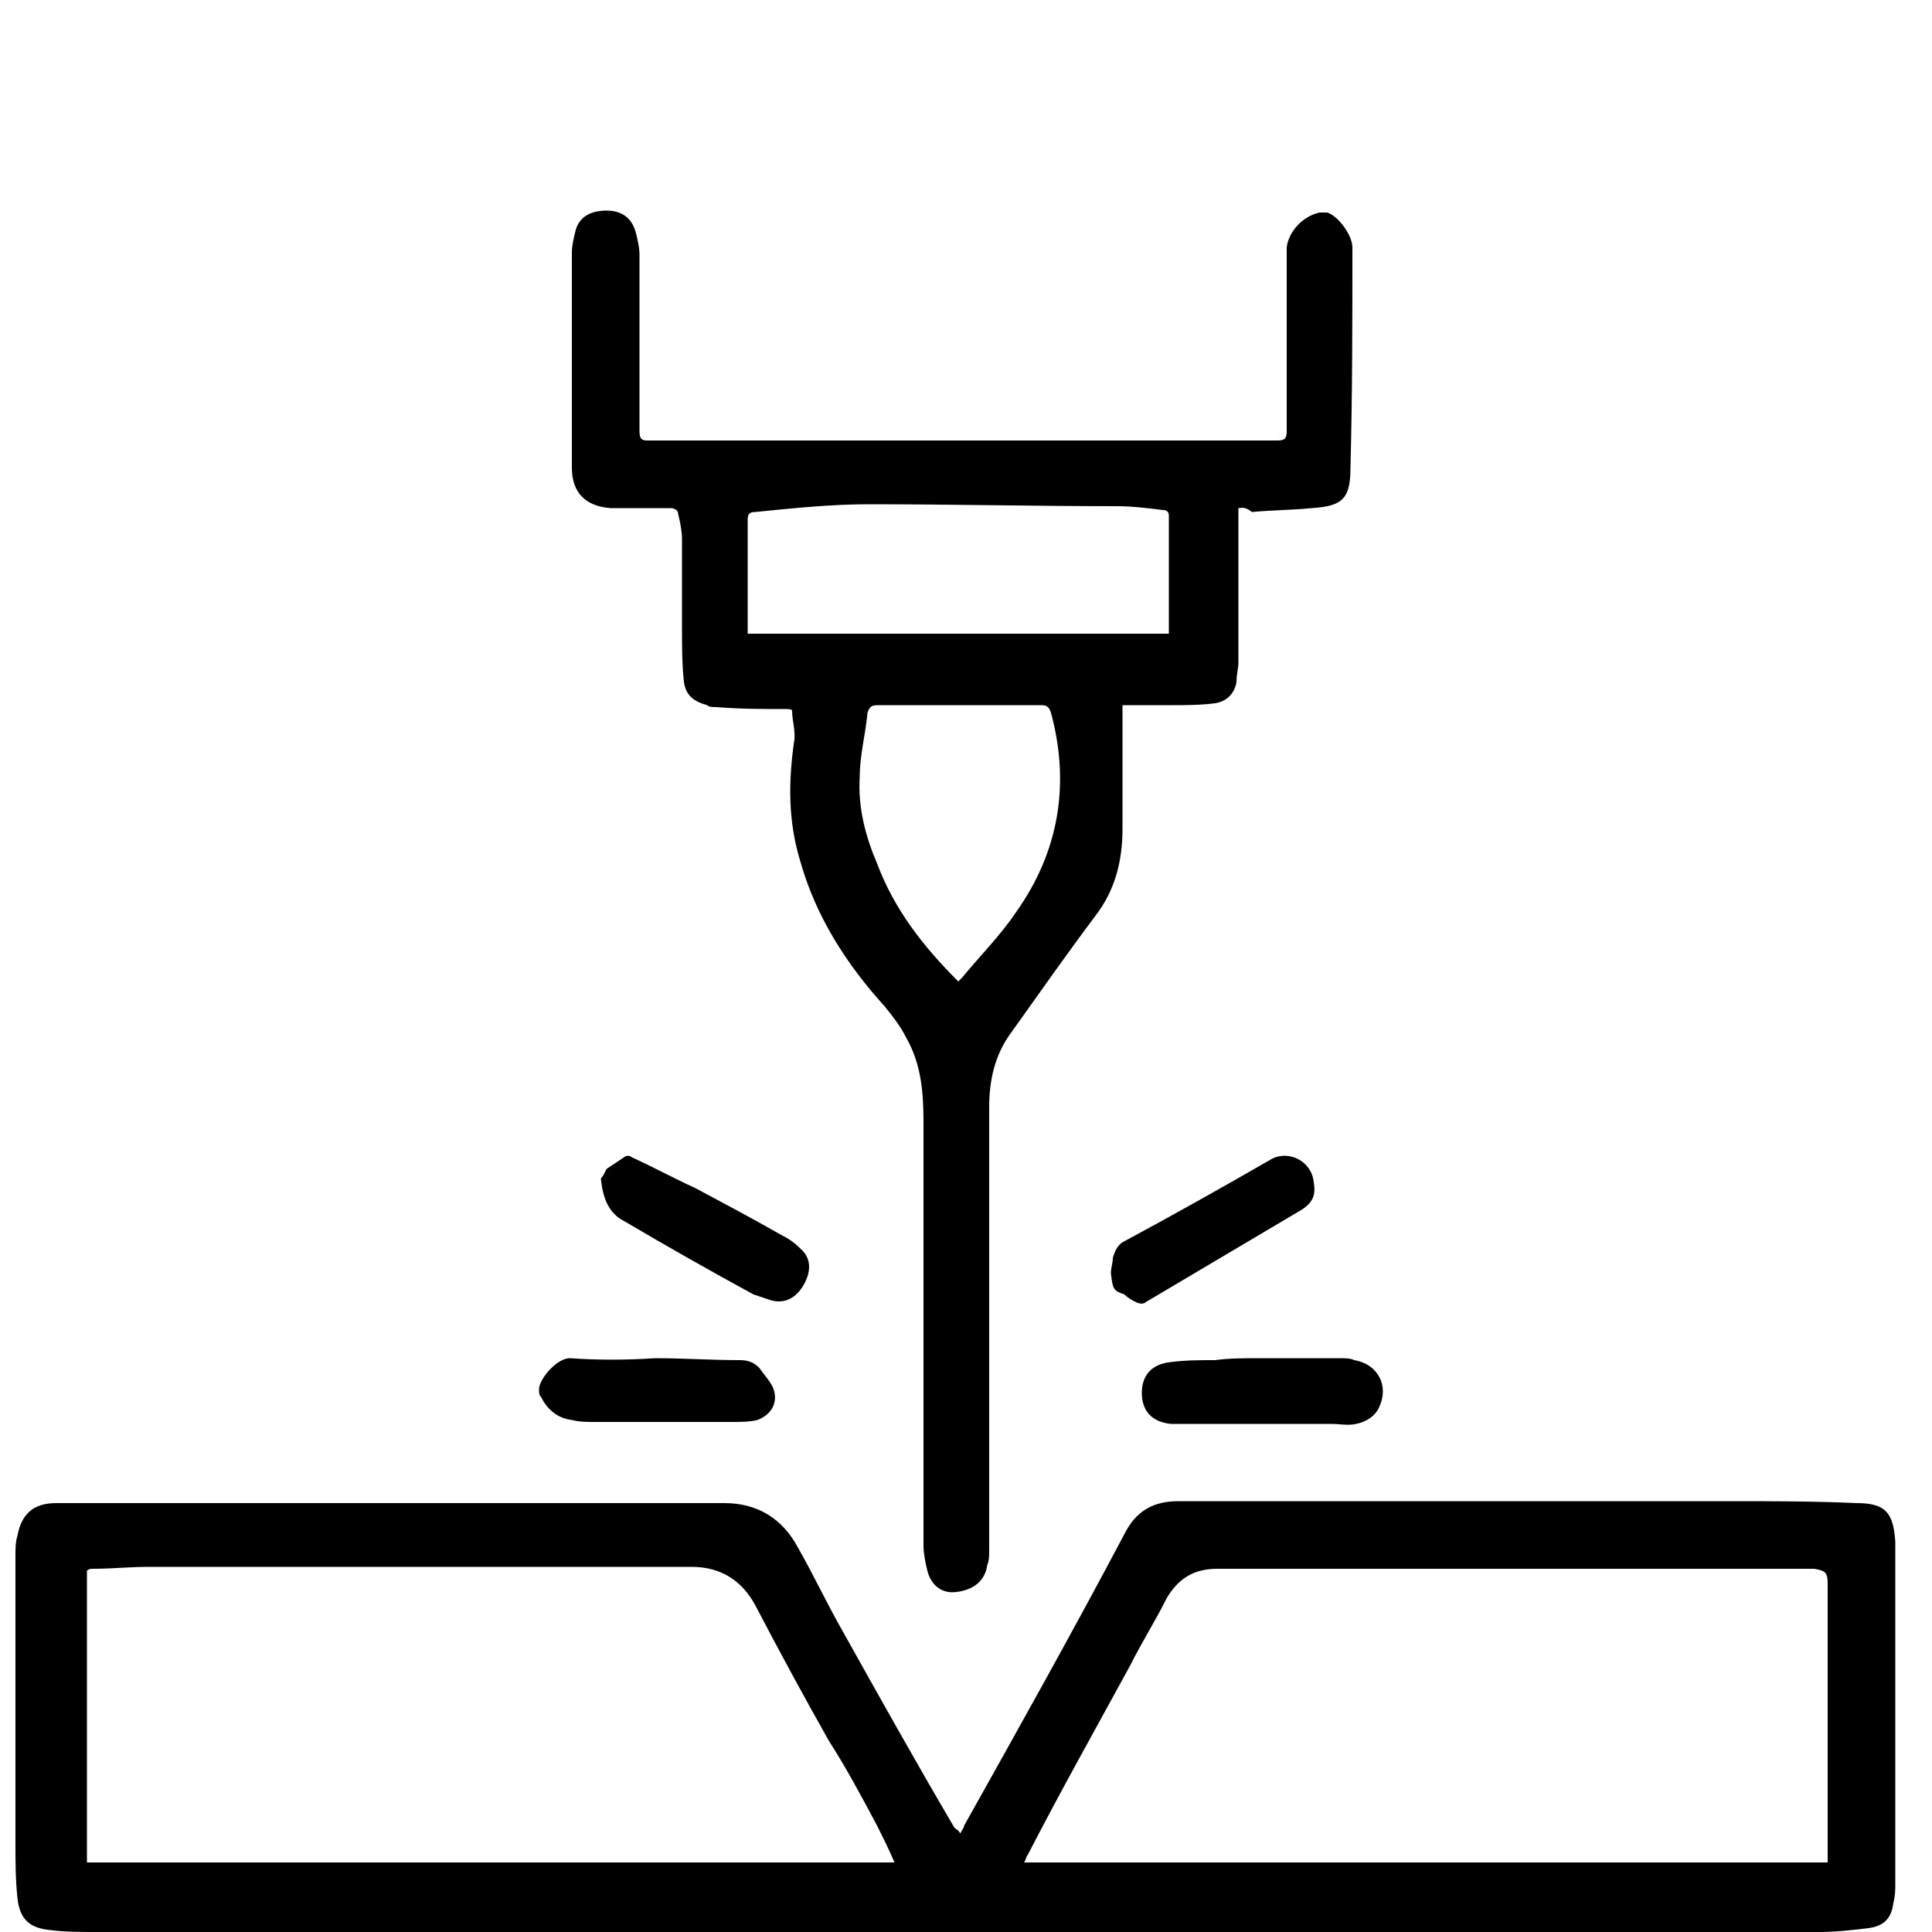 <?xml version="1.0" encoding="utf-8"?>
<!-- Generator: Adobe Illustrator 19.0.0, SVG Export Plug-In . SVG Version: 6.00 Build 0)  -->
<svg version="1.1" id="Layer_1" xmlns="http://www.w3.org/2000/svg" xmlns:xlink="http://www.w3.org/1999/xlink" x="0px" y="0px"
	 viewBox="-247 370.9 100 100" style="enable-background:new -247 370.9 100 100;" xml:space="preserve">
<g>
	<path d="M-197.3,465.8c0.1-0.2,0.2-0.3,0.2-0.4c2.8-5,5.6-10,8.3-15.1c0.6-1.2,1.5-1.7,2.8-1.7c9.5,0,19,0,28.5,0
		c2.2,0,4.4,0,6.6,0.1c1.5,0,1.9,0.5,2,2c0,0.5,0,1,0,1.5c0,5.4,0,10.8,0,16.2c0,0.3,0,0.6-0.1,1c-0.1,0.8-0.5,1.2-1.3,1.3
		c-0.8,0.1-1.7,0.2-2.5,0.2c-2.3,0-4.5,0-6.8,0c-27.5,0-54.9,0-82.4,0c-0.8,0-1.6,0-2.4-0.1c-1.1-0.1-1.6-0.6-1.7-1.7
		c-0.1-0.9-0.1-1.9-0.1-2.8c0-5,0-9.9,0-14.9c0-0.3,0-0.7,0.1-1c0.2-1.1,0.8-1.7,2-1.7c2.2,0,4.4,0,6.6,0c0.9,0,1.8,0,2.8,0
		c8.1,0,16.2,0,24.3,0c0.3,0,0.6,0,0.9,0c1.7,0,3,0.8,3.8,2.3c0.8,1.4,1.5,2.9,2.3,4.3c1.9,3.4,3.8,6.8,5.8,10.2
		C-197.5,465.6-197.4,465.6-197.3,465.8z M-200.7,467.3c-0.3-0.7-0.6-1.3-0.9-1.9c-0.8-1.5-1.6-3-2.5-4.4c-1.3-2.3-2.6-4.7-3.8-7
		c-0.7-1.3-1.8-2-3.3-2c-1.1,0-2.2,0-3.3,0c-8.3,0-16.6,0-24.8,0c-1,0-1.9,0.1-2.9,0.1c-0.1,0-0.2,0-0.3,0.1c0,5,0,10.1,0,15.1
		C-228.5,467.3-214.6,467.3-200.7,467.3z M-152.4,467.3c0-0.2,0-0.3,0-0.5c0-4.6,0-9.3,0-13.9c0-0.6-0.1-0.7-0.7-0.8
		c-0.1,0-0.2,0-0.2,0c-4.4,0-8.8,0-13.2,0c-5.8,0-11.7,0-17.5,0c-1.2,0-2,0.5-2.6,1.5c-0.6,1.2-1.3,2.3-1.9,3.5
		c-1.8,3.3-3.6,6.5-5.3,9.8c-0.1,0.1-0.1,0.3-0.2,0.4C-180.2,467.3-166.3,467.3-152.4,467.3z"/>
	<path d="M-182.9,397.2c0,0.2,0,0.3,0,0.5c0,2.5,0,5,0,7.5c0,0.3-0.1,0.6-0.1,1c-0.1,0.6-0.5,1-1.1,1.1c-0.8,0.1-1.5,0.1-2.3,0.1
		c-0.8,0-1.6,0-2.5,0c0,0.2,0,0.5,0,0.7c0,1.9,0,3.8,0,5.7c0,1.7-0.4,3.2-1.4,4.5c-1.5,2-2.9,4-4.4,6.1c-0.8,1.1-1.1,2.4-1.1,3.8
		c0,6.6,0,13.2,0,19.8c0,1,0,2,0,3.1c0,0.3,0,0.6-0.1,0.8c-0.1,0.8-0.7,1.3-1.6,1.4c-0.7,0.1-1.3-0.3-1.5-1.1
		c-0.1-0.4-0.2-0.9-0.2-1.3c0-7.3,0-14.6,0-21.9c0-1.5-0.1-3-0.9-4.4c-0.3-0.6-0.7-1.1-1.1-1.6c-2-2.2-3.6-4.7-4.4-7.6
		c-0.6-2-0.6-4-0.3-6.1c0.1-0.5-0.1-1.1-0.1-1.6c0-0.1-0.2-0.1-0.3-0.1c-1.2,0-2.4,0-3.6-0.1c-0.2,0-0.4,0-0.5-0.1
		c-0.7-0.2-1.1-0.5-1.2-1.2c-0.1-0.9-0.1-1.9-0.1-2.8c0-1.5,0-3.1,0-4.6c0-0.4-0.1-0.9-0.2-1.3c0-0.2-0.2-0.3-0.4-0.3
		c-0.8,0-1.6,0-2.4,0c-0.2,0-0.5,0-0.7,0c-1.3-0.1-2-0.8-2-2.1c0-0.7,0-1.3,0-2c0-3,0-6.1,0-9.1c0-0.4,0.1-0.8,0.2-1.2
		c0.2-0.7,0.8-1,1.6-1c0.8,0,1.3,0.4,1.5,1.1c0.1,0.4,0.2,0.8,0.2,1.2c0,3,0,6.1,0,9.1c0,0.4,0.1,0.5,0.4,0.5c10.9,0,21.7,0,32.6,0
		c0.4,0,0.5-0.1,0.5-0.5c0-2.6,0-5.1,0-7.7c0-0.6,0-1.2,0-1.8c0.1-0.8,0.8-1.6,1.7-1.8c0.1,0,0.3,0,0.4,0c0.6,0.2,1.3,1.2,1.3,1.8
		c0,3.8,0,7.6-0.1,11.4c0,1.6-0.4,2-2,2.1c-1,0.1-2,0.1-3.1,0.2C-182.6,397.1-182.7,397.2-182.9,397.2z M-186.5,403.7
		c0-0.1,0-0.1,0-0.2c0-2,0-3.9,0-5.9c0-0.2-0.1-0.3-0.3-0.3c-0.8-0.1-1.6-0.2-2.4-0.2c-4.3,0-8.5-0.1-12.8-0.1c-2,0-3.9,0.2-5.9,0.4
		c-0.3,0-0.4,0.1-0.4,0.4c0,1.8,0,3.7,0,5.5c0,0.1,0,0.2,0,0.4C-201,403.7-193.8,403.7-186.5,403.7z M-197.4,421.7
		c0.1-0.1,0.1-0.1,0.2-0.2c0.9-1.1,2-2.2,2.8-3.4c2.2-3.1,2.8-6.6,1.8-10.3c-0.1-0.3-0.2-0.4-0.5-0.4c-2.8,0-5.7,0-8.5,0
		c-0.3,0-0.4,0.1-0.5,0.4c-0.1,1.1-0.4,2.2-0.4,3.3c-0.1,1.6,0.3,3.1,0.9,4.5C-200.7,418-199.2,419.9-197.4,421.7z"/>
	<path d="M-181.8,441.2c1.4,0,2.8,0,4.2,0c0.2,0,0.5,0,0.7,0.1c1.2,0.2,1.8,1.3,1.3,2.4c-0.2,0.5-0.7,0.8-1.2,0.9
		c-0.4,0.1-0.9,0-1.3,0c-2.5,0-5.1,0-7.6,0c-0.2,0-0.5,0-0.7,0c-1-0.1-1.5-0.7-1.5-1.6c0-0.9,0.5-1.5,1.5-1.6
		c0.8-0.1,1.5-0.1,2.3-0.1C-183.4,441.2-182.6,441.2-181.8,441.2z"/>
	<path d="M-215.9,431.9c0.1-0.1,0.2-0.3,0.3-0.5c0.3-0.2,0.6-0.4,0.9-0.6c0.1-0.1,0.3-0.1,0.4,0c1.1,0.5,2.2,1.1,3.3,1.6
		c1.5,0.8,3,1.6,4.4,2.4c0.4,0.2,0.7,0.4,1,0.7c0.6,0.5,0.6,1.2,0.2,1.9c-0.4,0.7-1,1-1.7,0.8c-0.3-0.1-0.6-0.2-0.9-0.3
		c-2.2-1.2-4.5-2.5-6.7-3.8C-215.5,433.7-215.8,432.9-215.9,431.9z"/>
	<path d="M-213.1,441.2c1.5,0,2.9,0.1,4.4,0.1c0.4,0,0.7,0.1,1,0.4c0.2,0.3,0.5,0.6,0.7,1c0.3,0.7,0,1.4-0.8,1.7
		c-0.4,0.1-0.9,0.1-1.3,0.1c-2.4,0-4.7,0-7.1,0c-0.4,0-0.8,0-1.2-0.1c-0.8-0.1-1.3-0.6-1.6-1.2c-0.1-0.1-0.1-0.2-0.1-0.4
		c0-0.5,0.9-1.6,1.6-1.6C-216.1,441.3-214.6,441.3-213.1,441.2z"/>
	<path d="M-189.5,436.8c0-0.3,0.1-0.5,0.1-0.8c0.1-0.3,0.2-0.6,0.5-0.8c2.6-1.4,5.1-2.8,7.7-4.3c0.9-0.5,2.1,0.1,2.2,1.2
		c0.1,0.6,0,1-0.6,1.4c-2.7,1.6-5.4,3.2-8.1,4.8c-0.1,0.1-0.3,0.1-0.5,0c-0.2-0.1-0.4-0.2-0.6-0.4
		C-189.4,437.7-189.4,437.6-189.5,436.8z"/>
</g>
</svg>
